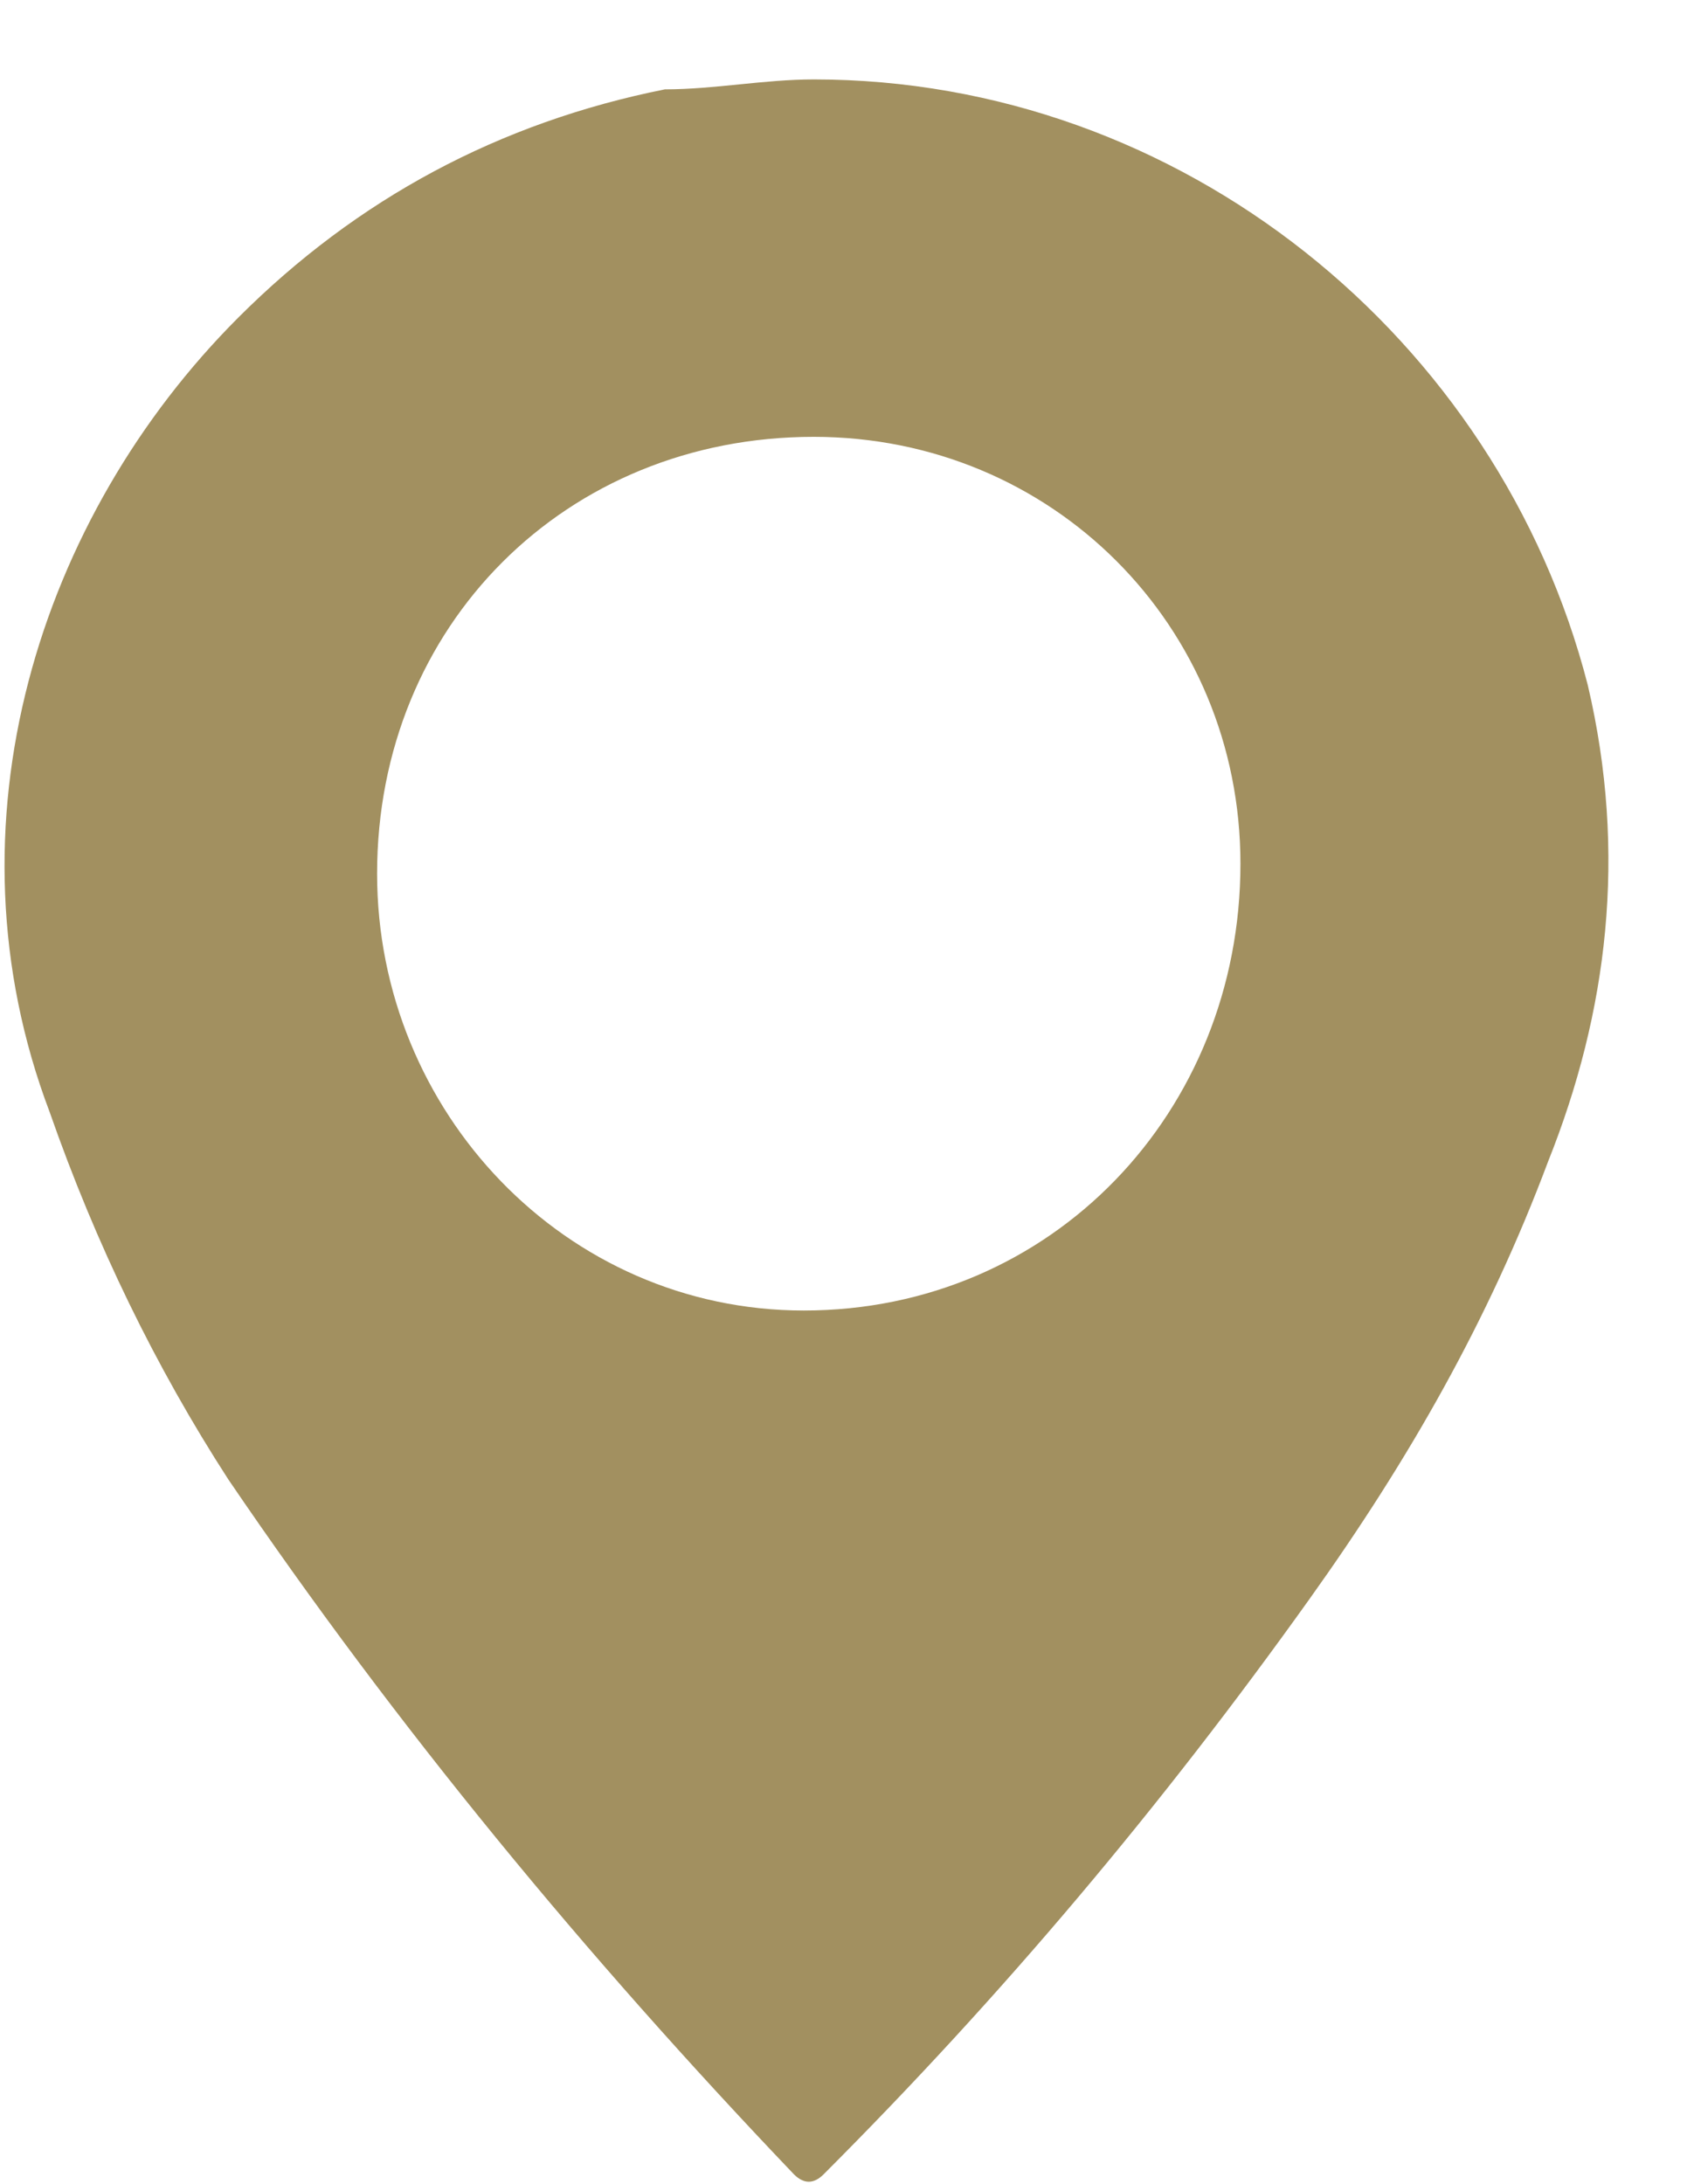 <svg version="1.2" xmlns="http://www.w3.org/2000/svg" viewBox="0 0 17 22" width="17" height="22"><style>.a{fill:#a29060}</style><path fill-rule="evenodd" class="a" d="m8.2 0.8c3.7 0 6.9 2.6 7.8 6.1 0.4 1.7 0.2 3.3-0.4 4.8-0.6 1.6-1.4 3-2.4 4.4-1.5 2.1-3.1 4-4.9 5.8-0.1 0.1-0.2 0.1-0.3 0-2.1-2.2-4-4.5-5.7-7q-1.1-1.7-1.8-3.7c-1.1-2.9-0.1-6 1.9-8q1.8-1.8 4.3-2.3c0.5 0 1-0.1 1.5-0.1zm-4.4 8c0 2.4 1.9 4.4 4.3 4.4 2.5 0 4.4-2 4.4-4.5 0-2.4-1.9-4.3-4.3-4.3-2.5 0-4.4 1.9-4.4 4.4z"/></svg>